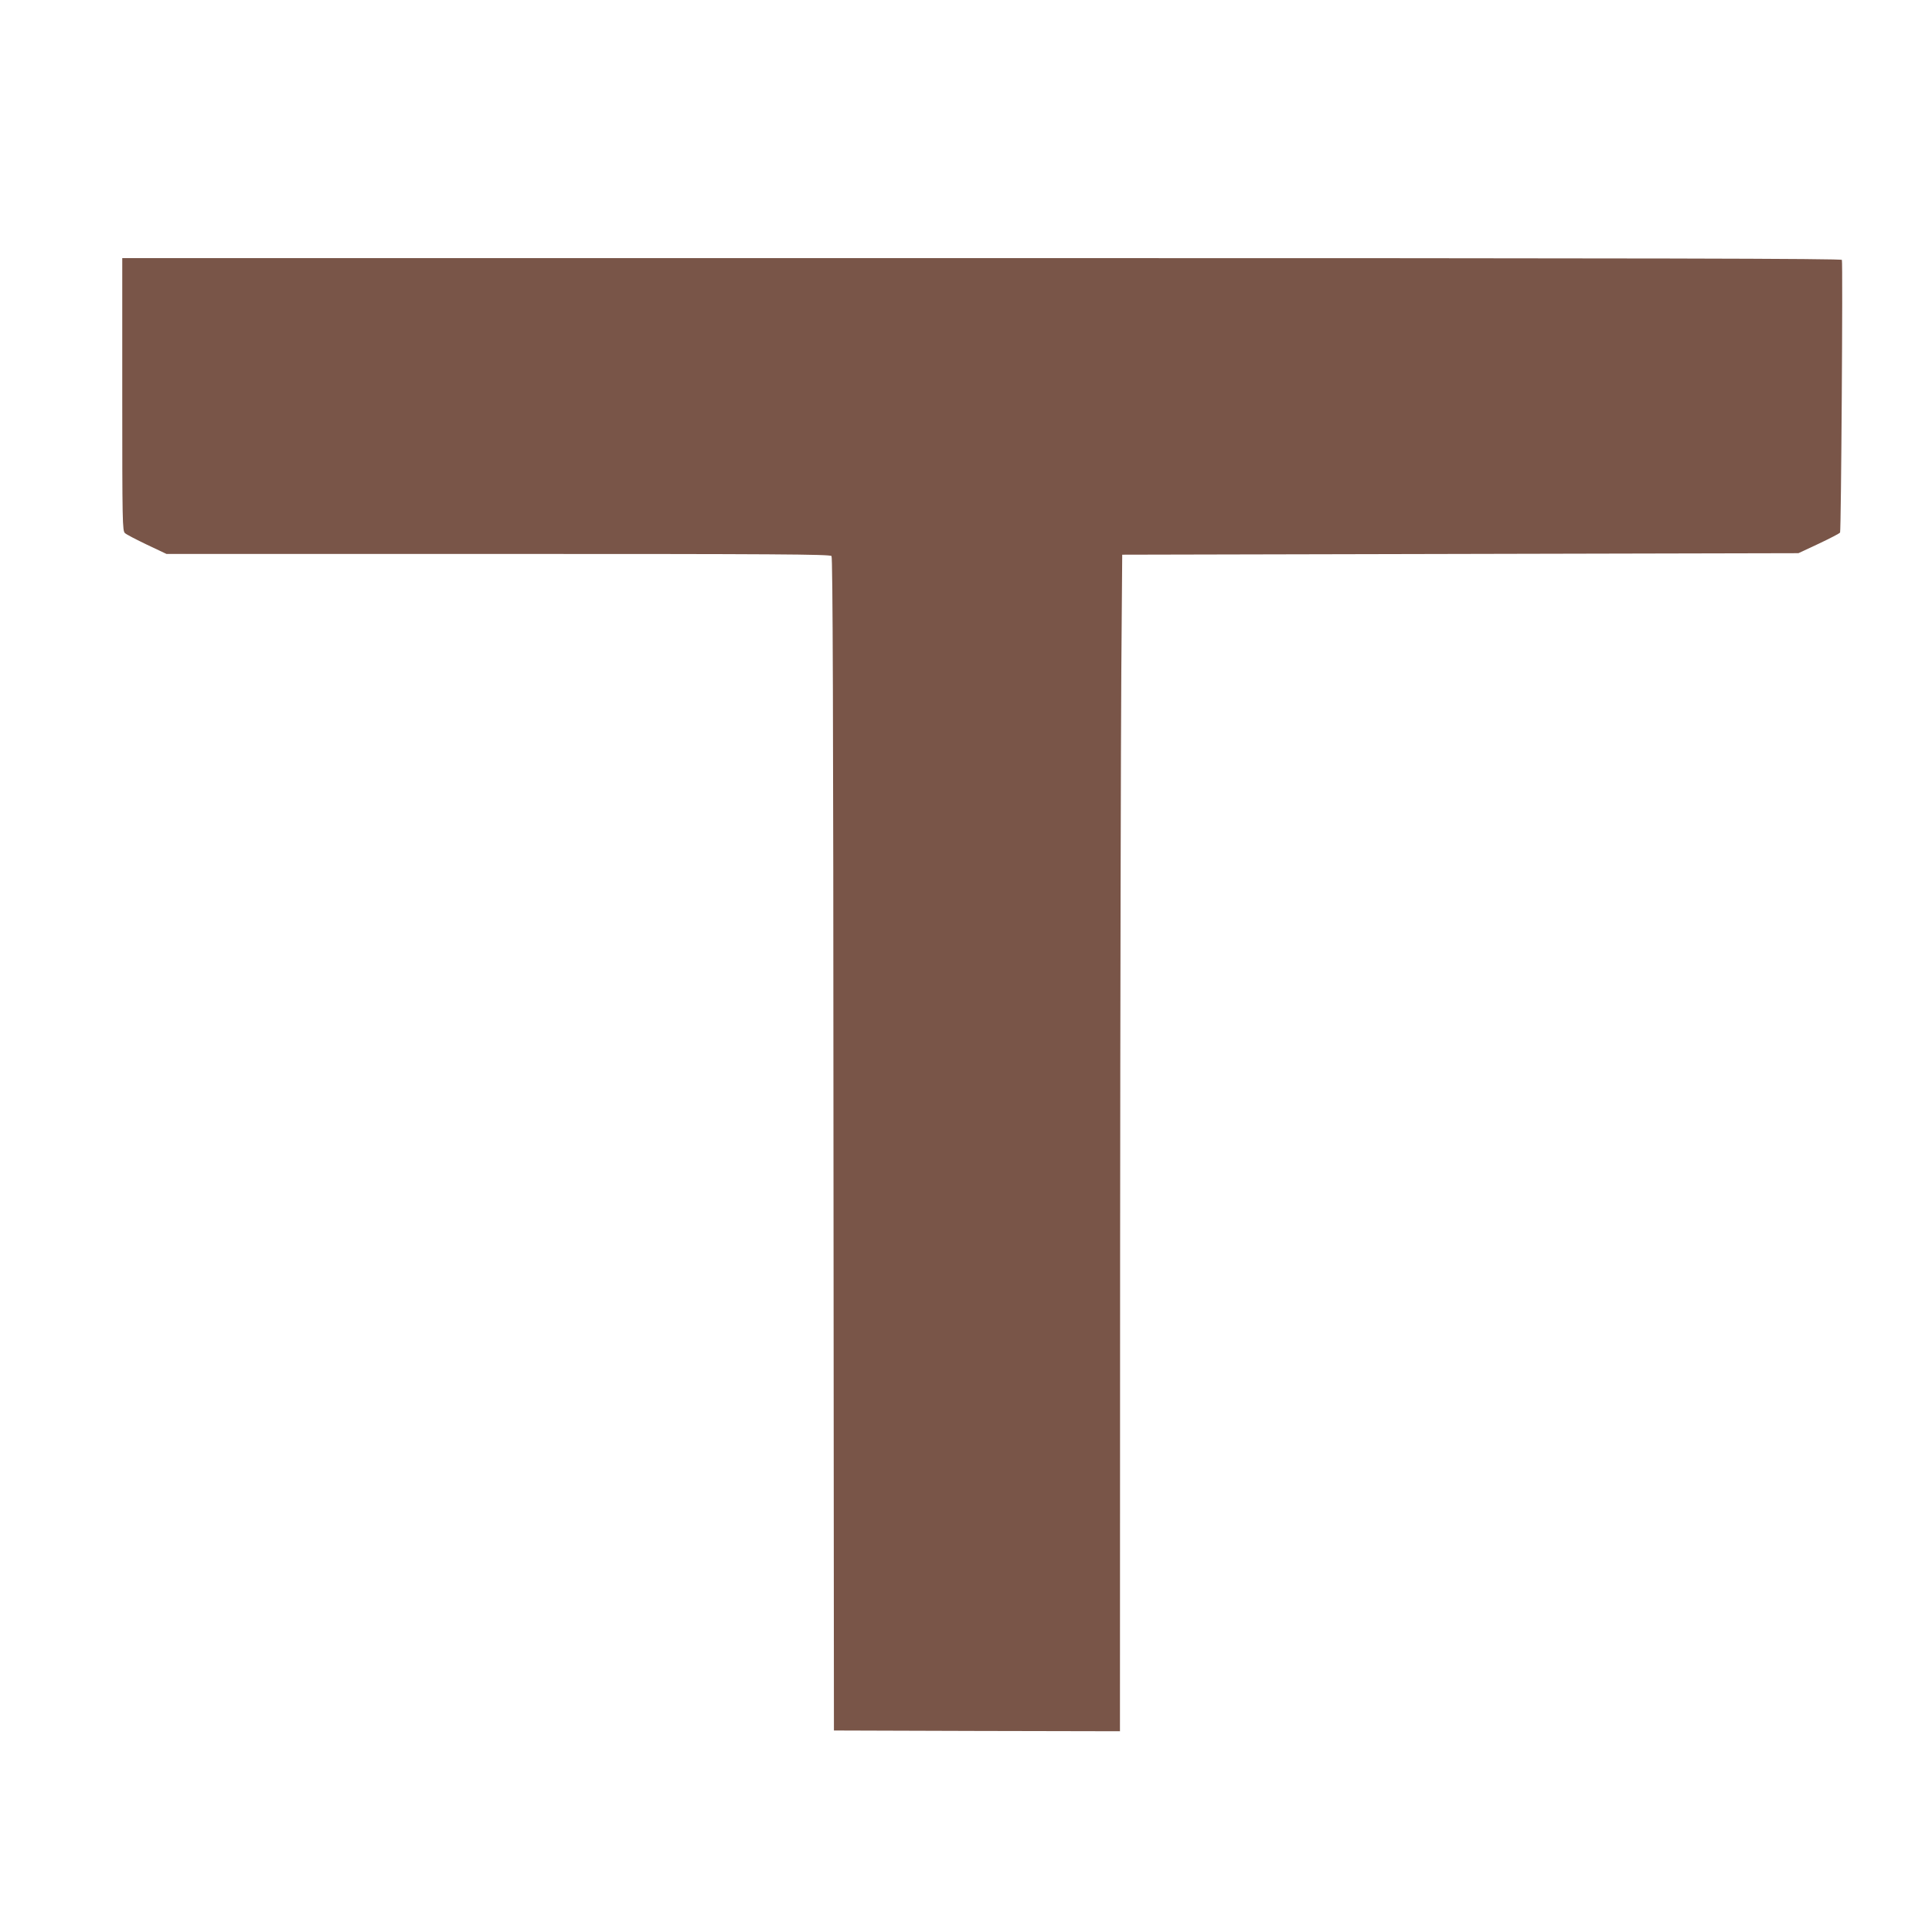 <?xml version="1.0" standalone="no"?>
<!DOCTYPE svg PUBLIC "-//W3C//DTD SVG 20010904//EN"
 "http://www.w3.org/TR/2001/REC-SVG-20010904/DTD/svg10.dtd">
<svg version="1.0" xmlns="http://www.w3.org/2000/svg"
 width="1280pt" height="1280pt" viewBox="0 0 1280 1280"
 preserveAspectRatio="xMidYMid meet">
<g transform="translate(0,1280) scale(0.1,-0.1)"
fill="#795548" stroke="none">
<path d="M810 10187 c0 -848 1 -905 18 -919 9 -9 75 -43 146 -77 l129 -61
2197 0 c1833 0 2199 -2 2209 -14 8 -9 12 -1046 13 -3897 l3 -3884 948 -3 947
-2 1 3127 c1 1721 5 3475 8 3898 l6 770 2240 5 2240 5 135 63 c74 35 138 68
141 74 7 11 19 1787 12 1806 -4 9 -1153 12 -5699 12 l-5694 0 0 -903z"/>
</g>
</svg>
